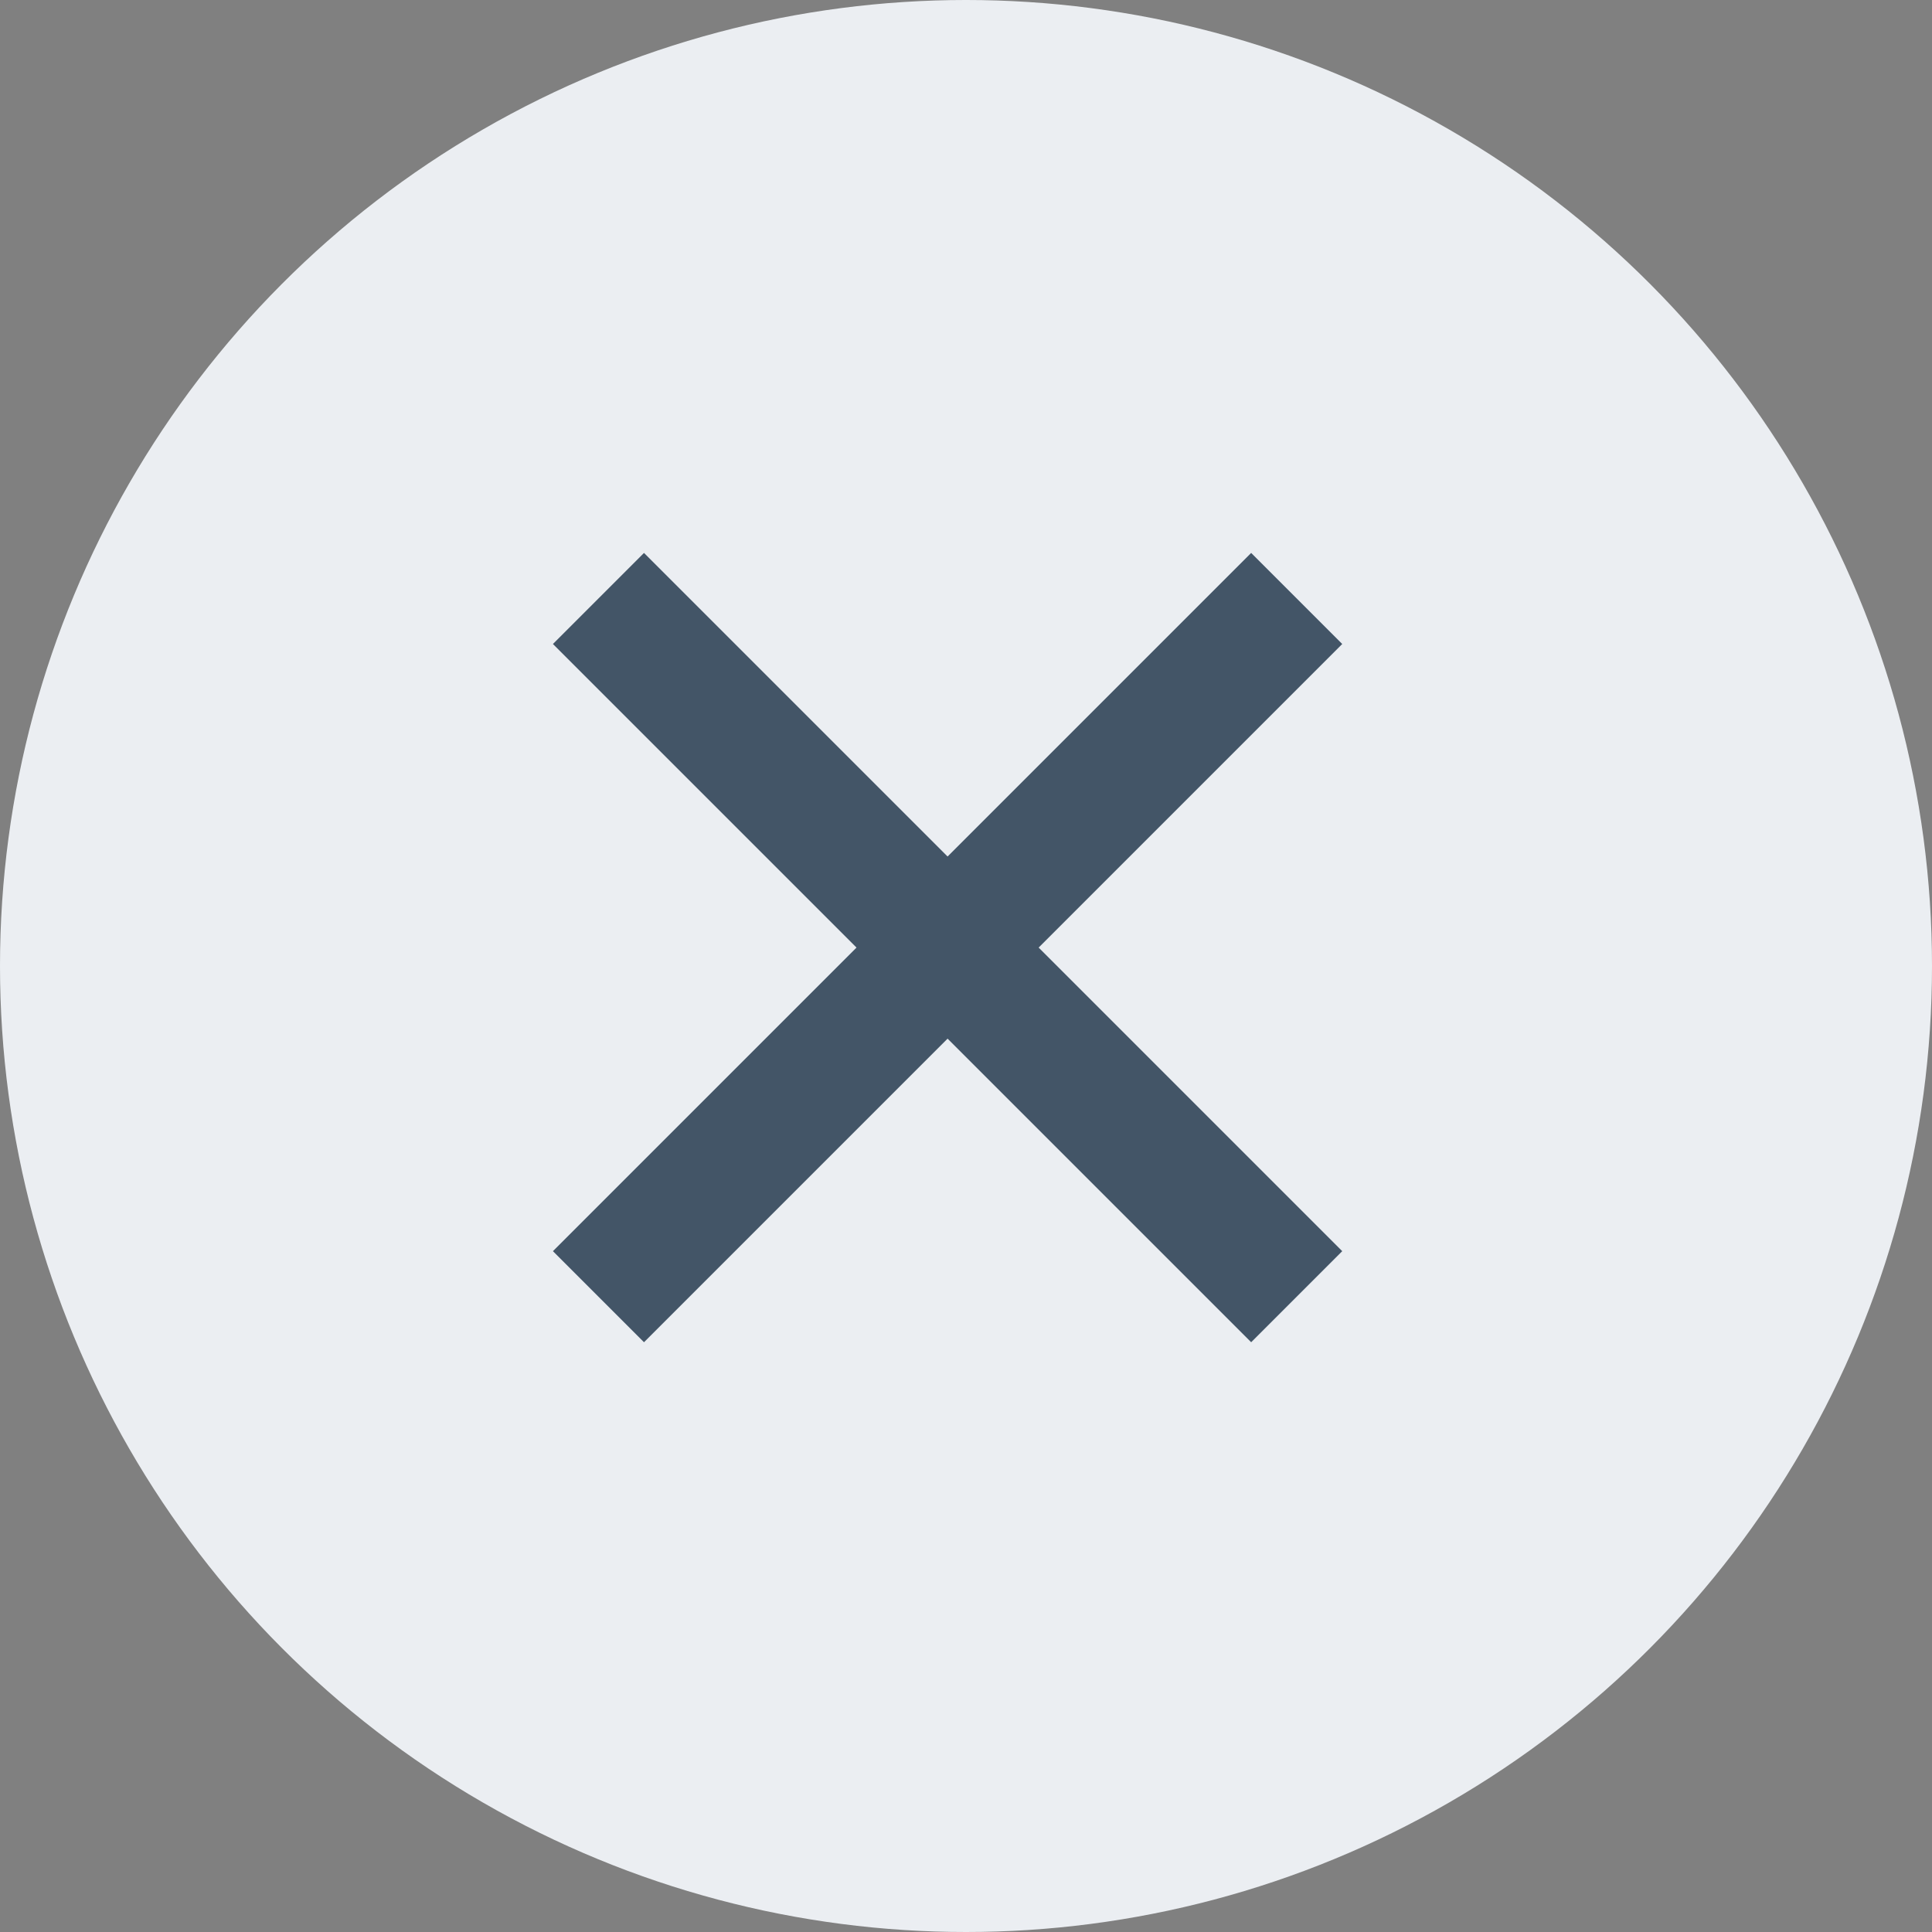 <?xml version="1.0" encoding="UTF-8"?>
<svg width="30px" height="30px" viewBox="0 0 30 30" version="1.1" xmlns="http://www.w3.org/2000/svg" xmlns:xlink="http://www.w3.org/1999/xlink">
    <rect x="0" y="0" width="30" height="30" fill="#808080" stroke="none"/>
    <!-- Generator: Sketch 62 (91390) - https://sketch.com -->
    <title>close-normal</title>
    <desc>Created with Sketch.</desc>
    <g id="页面-1" stroke="none" stroke-width="1" fill="none" fill-rule="evenodd">
        <g id="localsafe-20250512" transform="translate(-1671, -918)">
            <g id="close-normal" transform="translate(1671, 918)">
                <circle id="椭圆形" fill="#EBEEF2" cx="15" cy="15" r="15"></circle>
                <g id="编组-2" transform="translate(10, 10)" stroke="#435567" stroke-linecap="square" stroke-width="2">
                    <line x1="-2.27374616e-12" y1="7.10994546e-14" x2="9.428" y2="9.428" id="直线-2"></line>
                    <line x1="-2.27226586e-12" y1="6.88790085e-14" x2="9.428" y2="9.428" id="直线-2" transform="translate(4.714, 4.714) scale(-1, 1) translate(-4.714, -4.714) "></line>
                </g>
            </g>
        </g>
    </g>
</svg>
